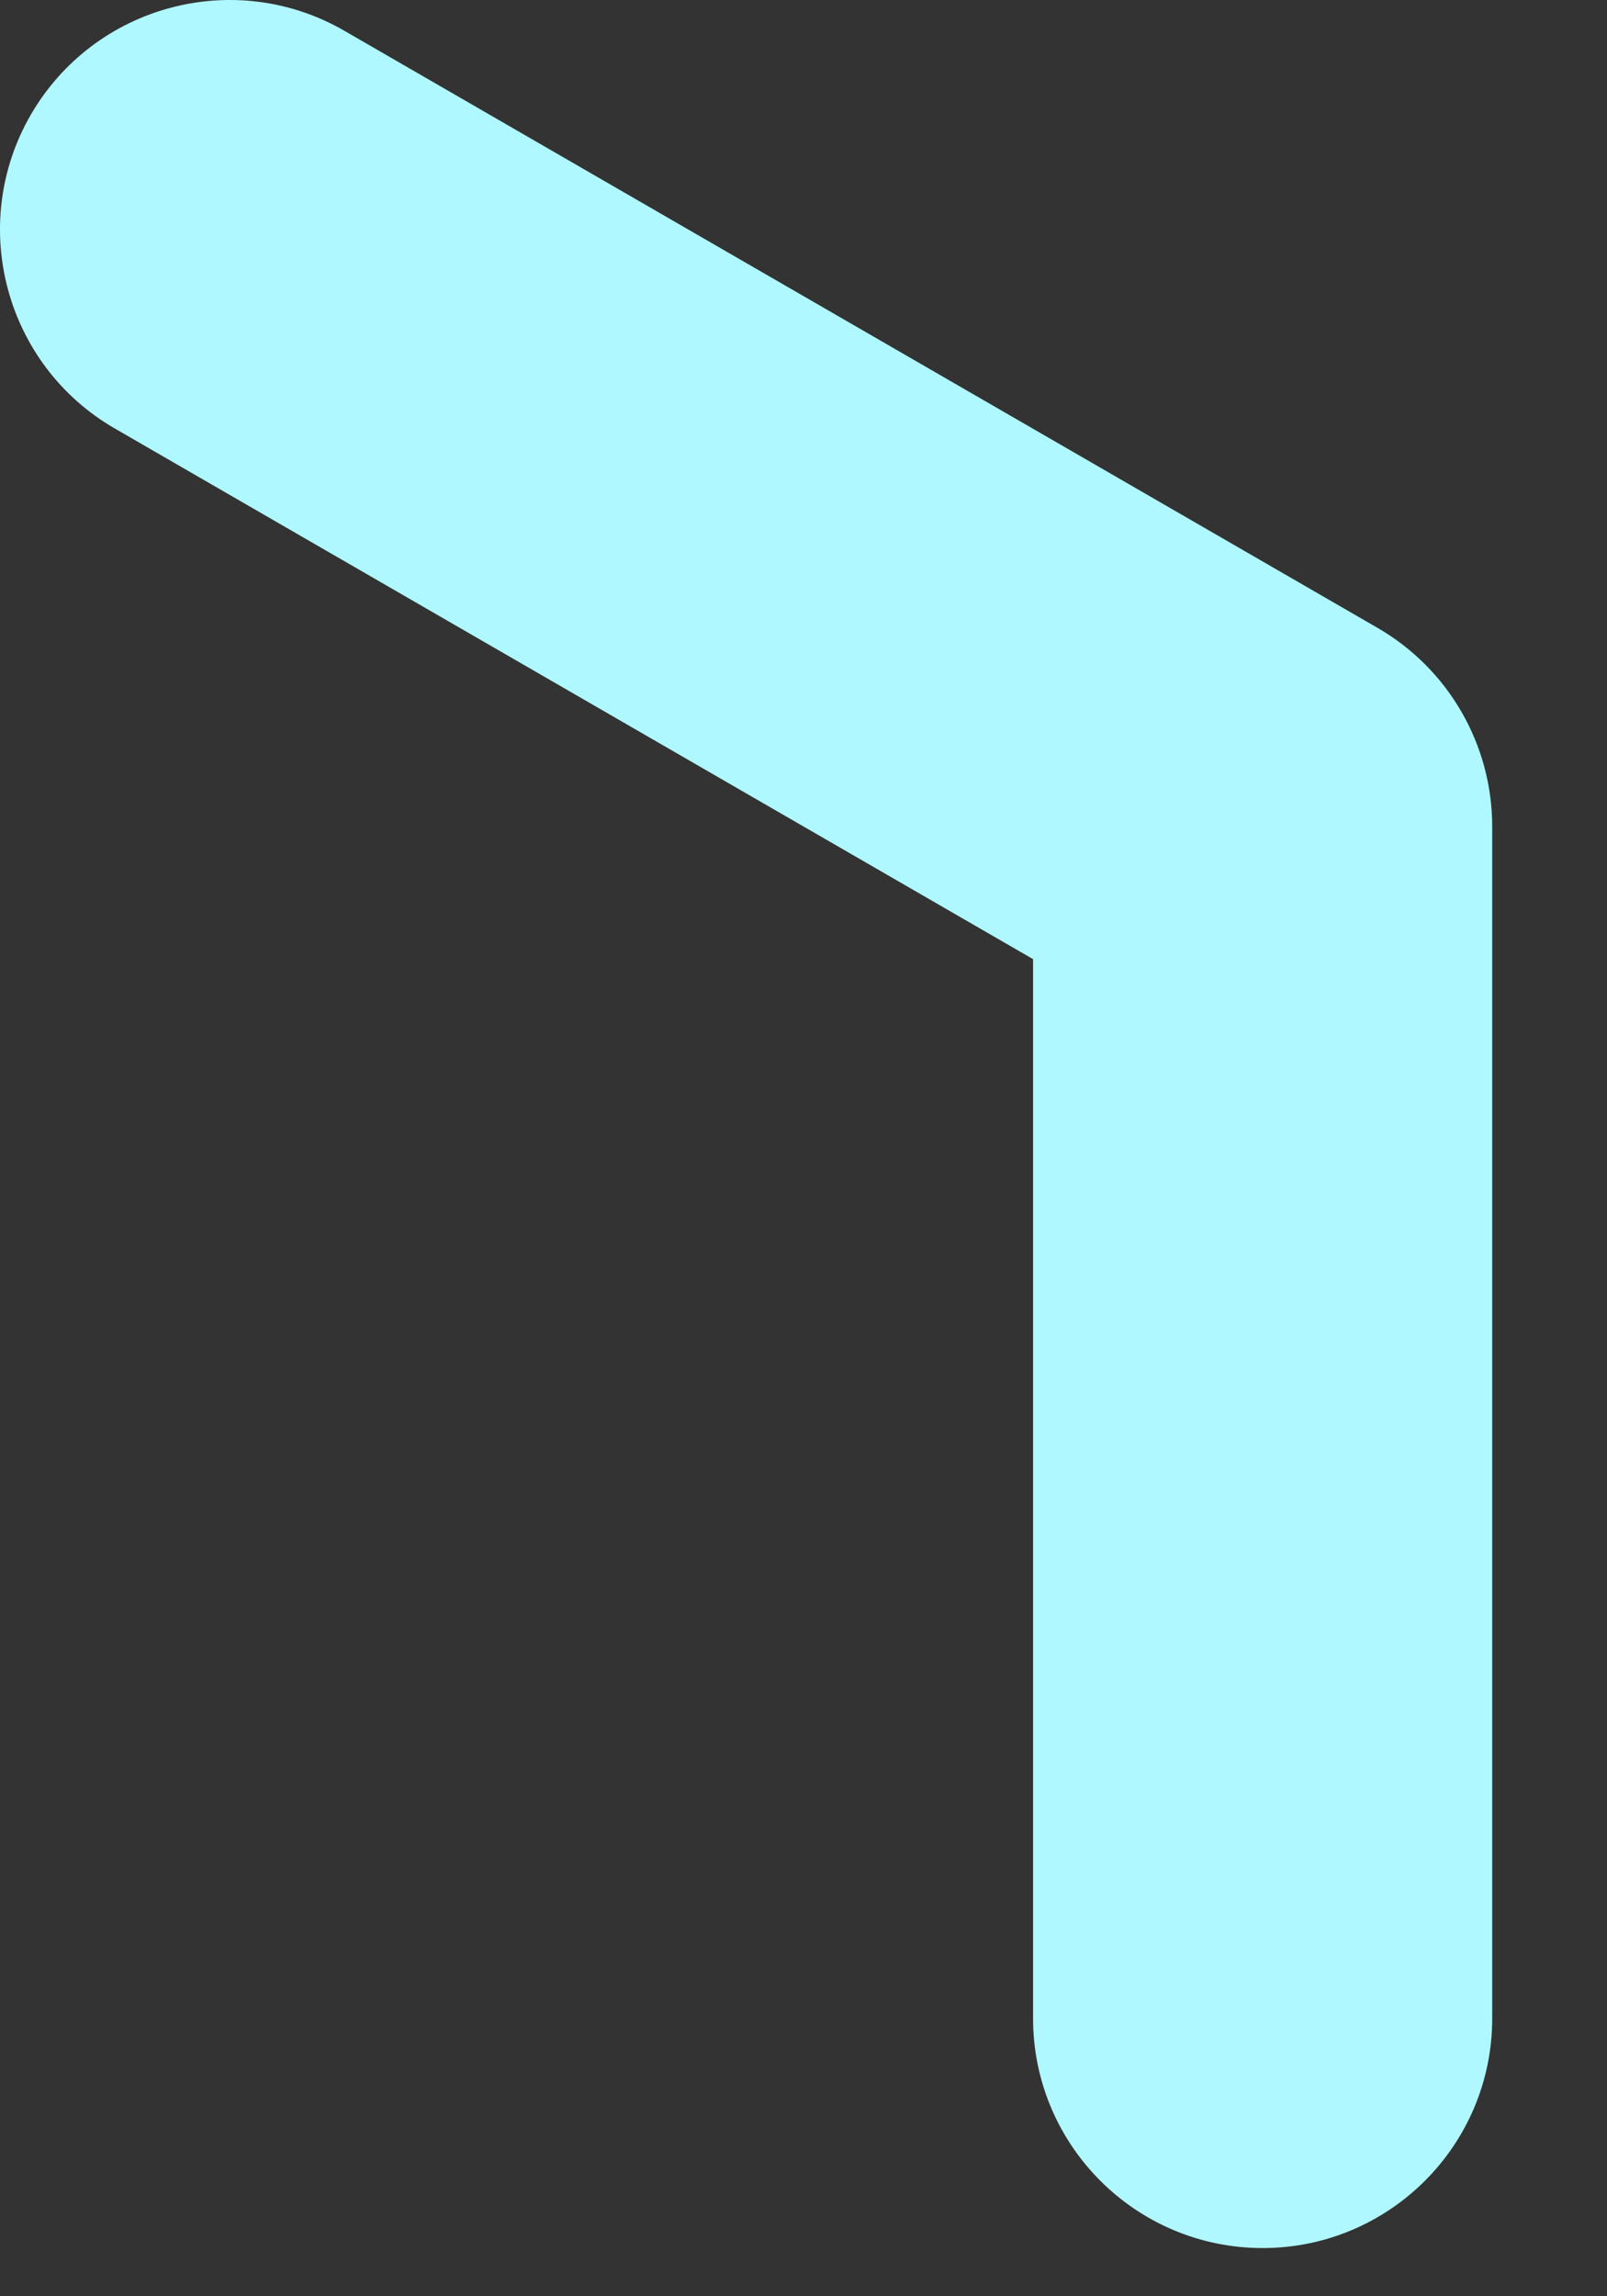 <?xml version="1.0" encoding="utf-8"?>
<svg xmlns="http://www.w3.org/2000/svg" fill="none" height="100%" overflow="visible" preserveAspectRatio="none" style="display: block;" viewBox="0 0 7 10" width="100%">
<rect x="0" y="0" width="7" height="10" fill="#333333" stroke="none"/>
<path clip-rule="evenodd" d="M0.134 0.5C0.411 0.022 1.022 -0.142 1.5 0.134L6 2.734C6.31 2.913 6.5 3.243 6.5 3.6V8.79C6.5 9.342 6.052 9.79 5.5 9.79C4.948 9.79 4.5 9.342 4.5 8.79V4.177L0.5 1.866C0.022 1.59 -0.142 0.978 0.134 0.5Z" fill="#AFF8FF" fill-rule="evenodd" id="Vector"/>
</svg>